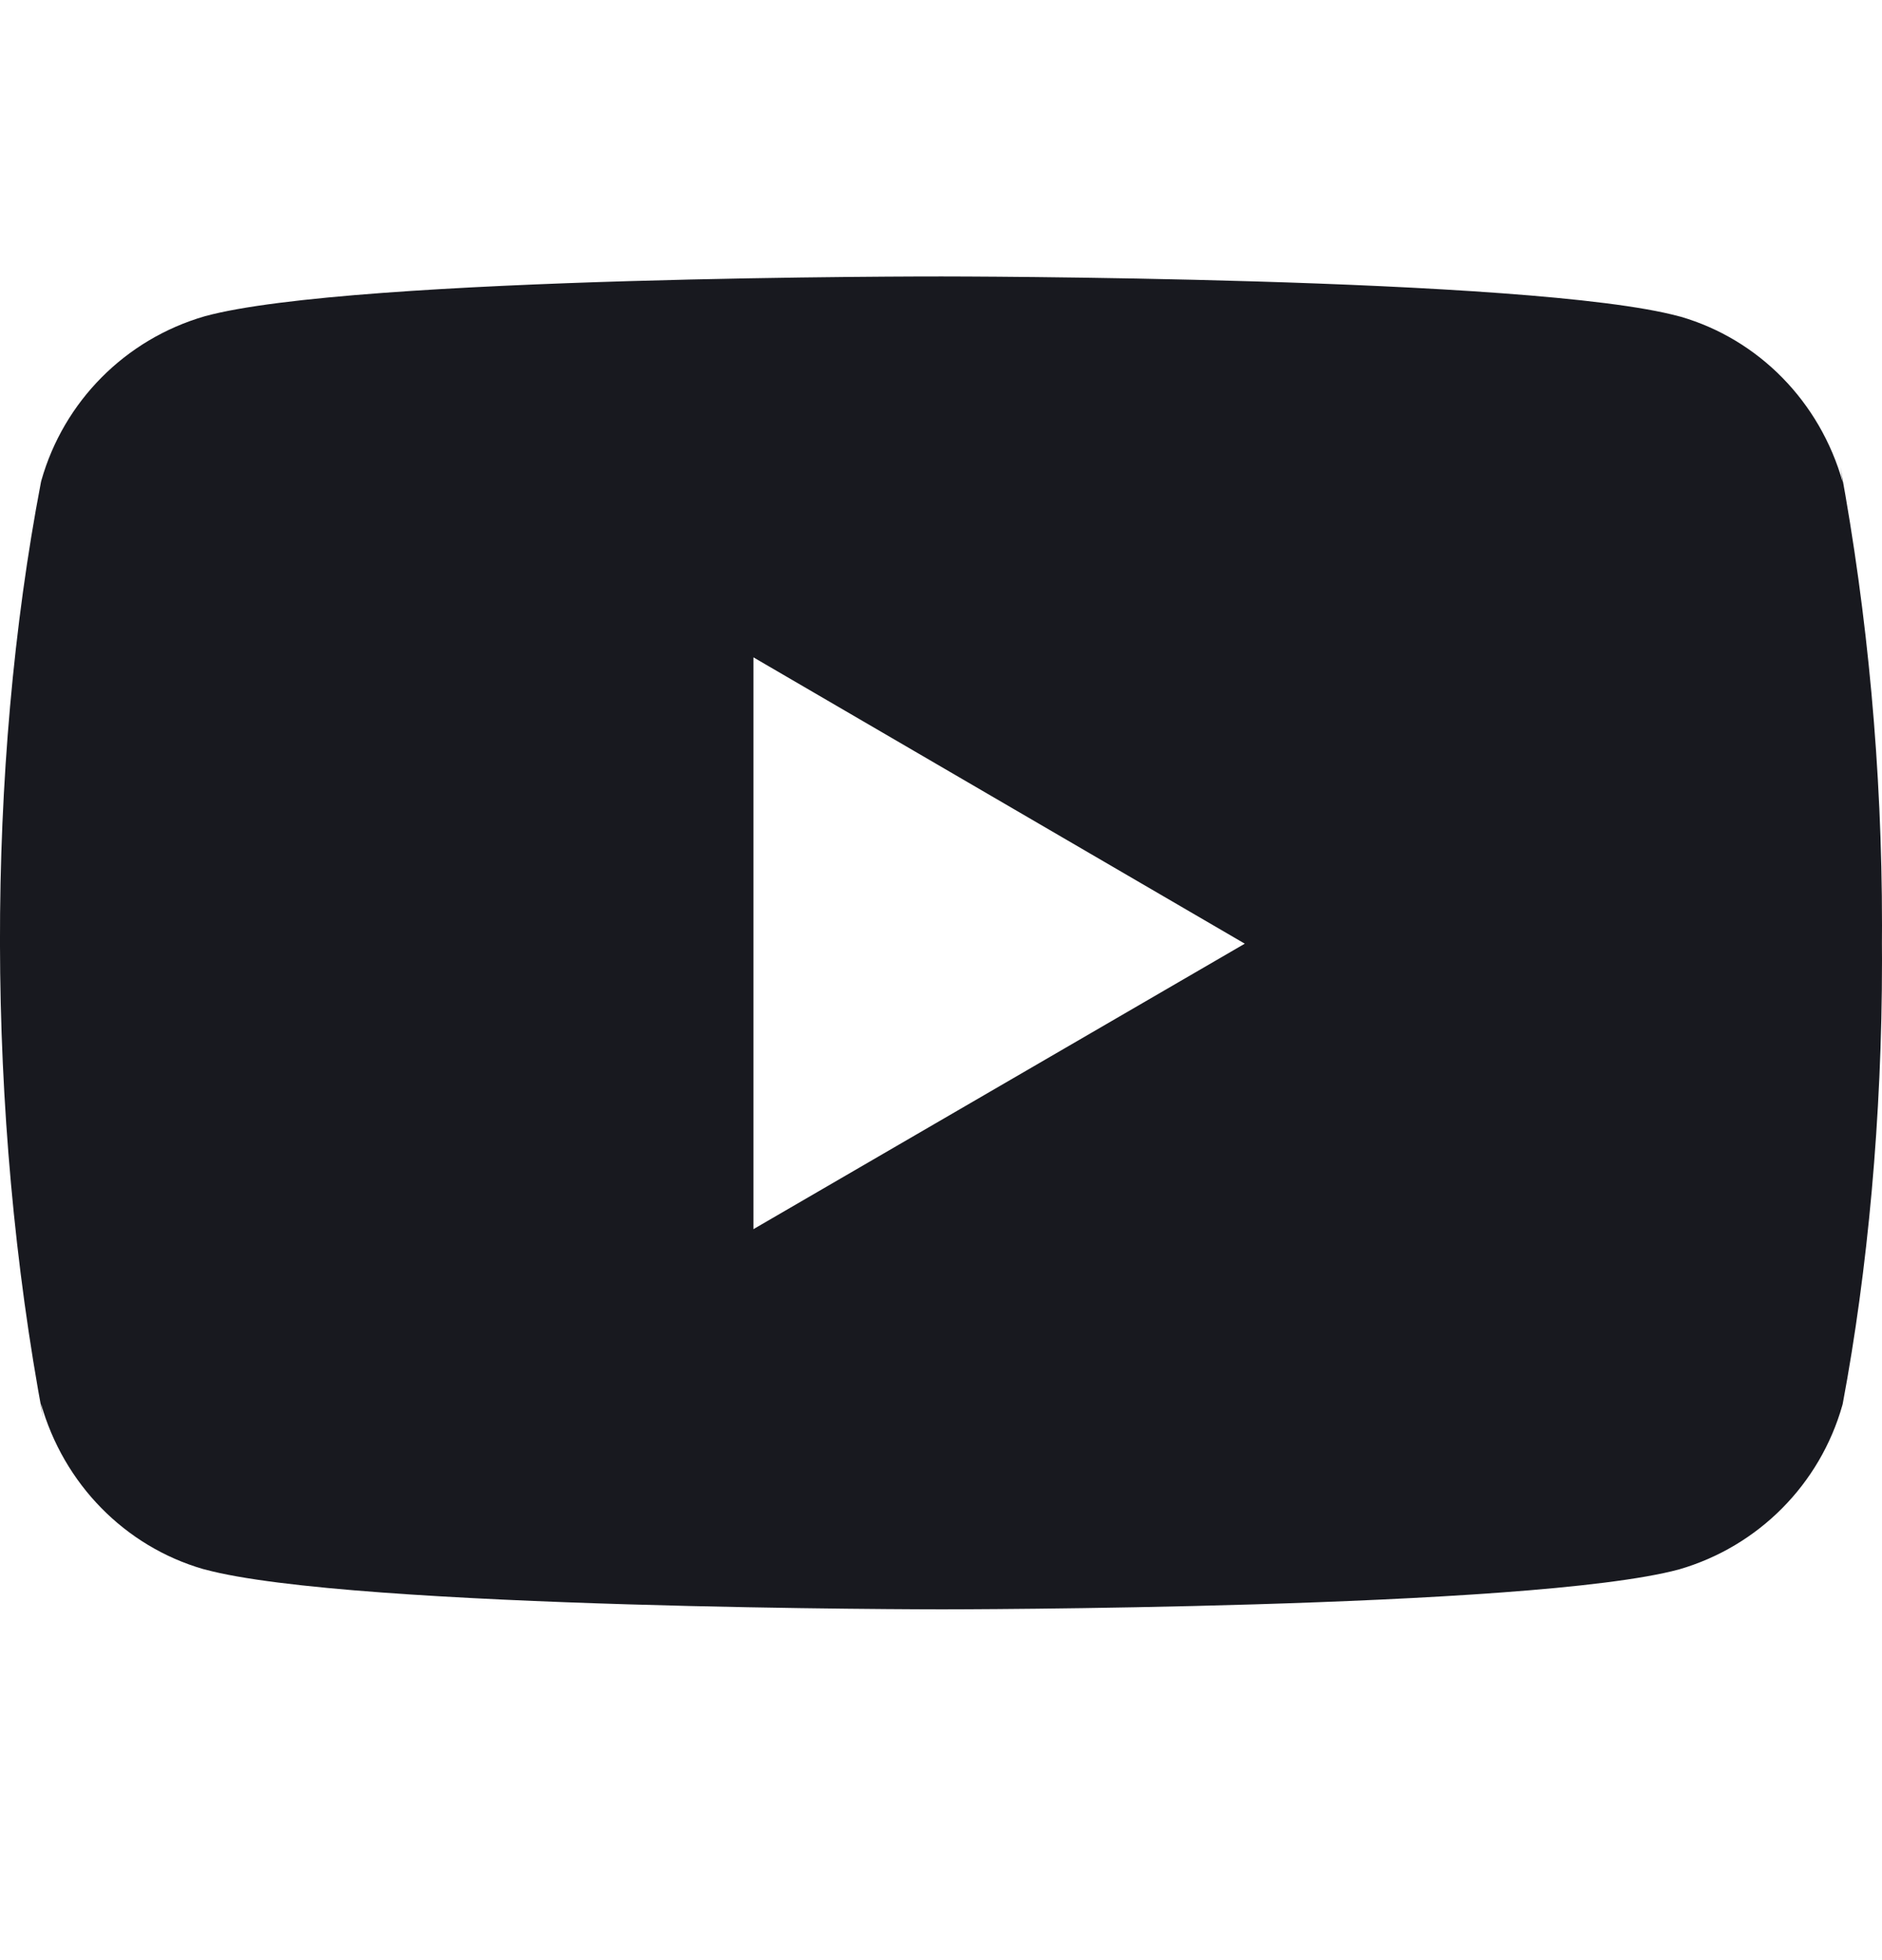 <svg width="24" height="25" viewBox="0 0 24 25" fill="none" xmlns="http://www.w3.org/2000/svg">
<g clip-path="url(#clip0_1_2675)">
<path d="M23.469 5.955L23.499 6.151C23.209 5.122 22.426 4.328 21.431 4.039L21.41 4.034C19.539 3.526 12.01 3.526 12.01 3.526C12.01 3.526 4.5 3.516 2.61 4.034C1.596 4.328 0.812 5.122 0.527 6.13L0.522 6.151C-0.177 9.802 -0.182 14.189 0.553 18.098L0.522 17.9C0.812 18.929 1.595 19.723 2.59 20.012L2.611 20.017C4.48 20.526 12.011 20.526 12.011 20.526C12.011 20.526 19.52 20.526 21.411 20.017C22.426 19.723 23.21 18.929 23.495 17.921L23.5 17.9C23.818 16.202 24 14.248 24 12.252C24 12.179 24 12.105 23.999 12.031C24 11.963 24 11.882 24 11.801C24 9.804 23.818 7.85 23.469 5.955ZM9.608 15.677V8.384L15.874 12.036L9.608 15.677Z" fill="#18191F"/>
</g>
<defs>
<clipPath id="clip0_1_2675">
<rect width="24" height="24" fill="white" transform="translate(0 0.026)"/>
</clipPath>
</defs>
</svg>
